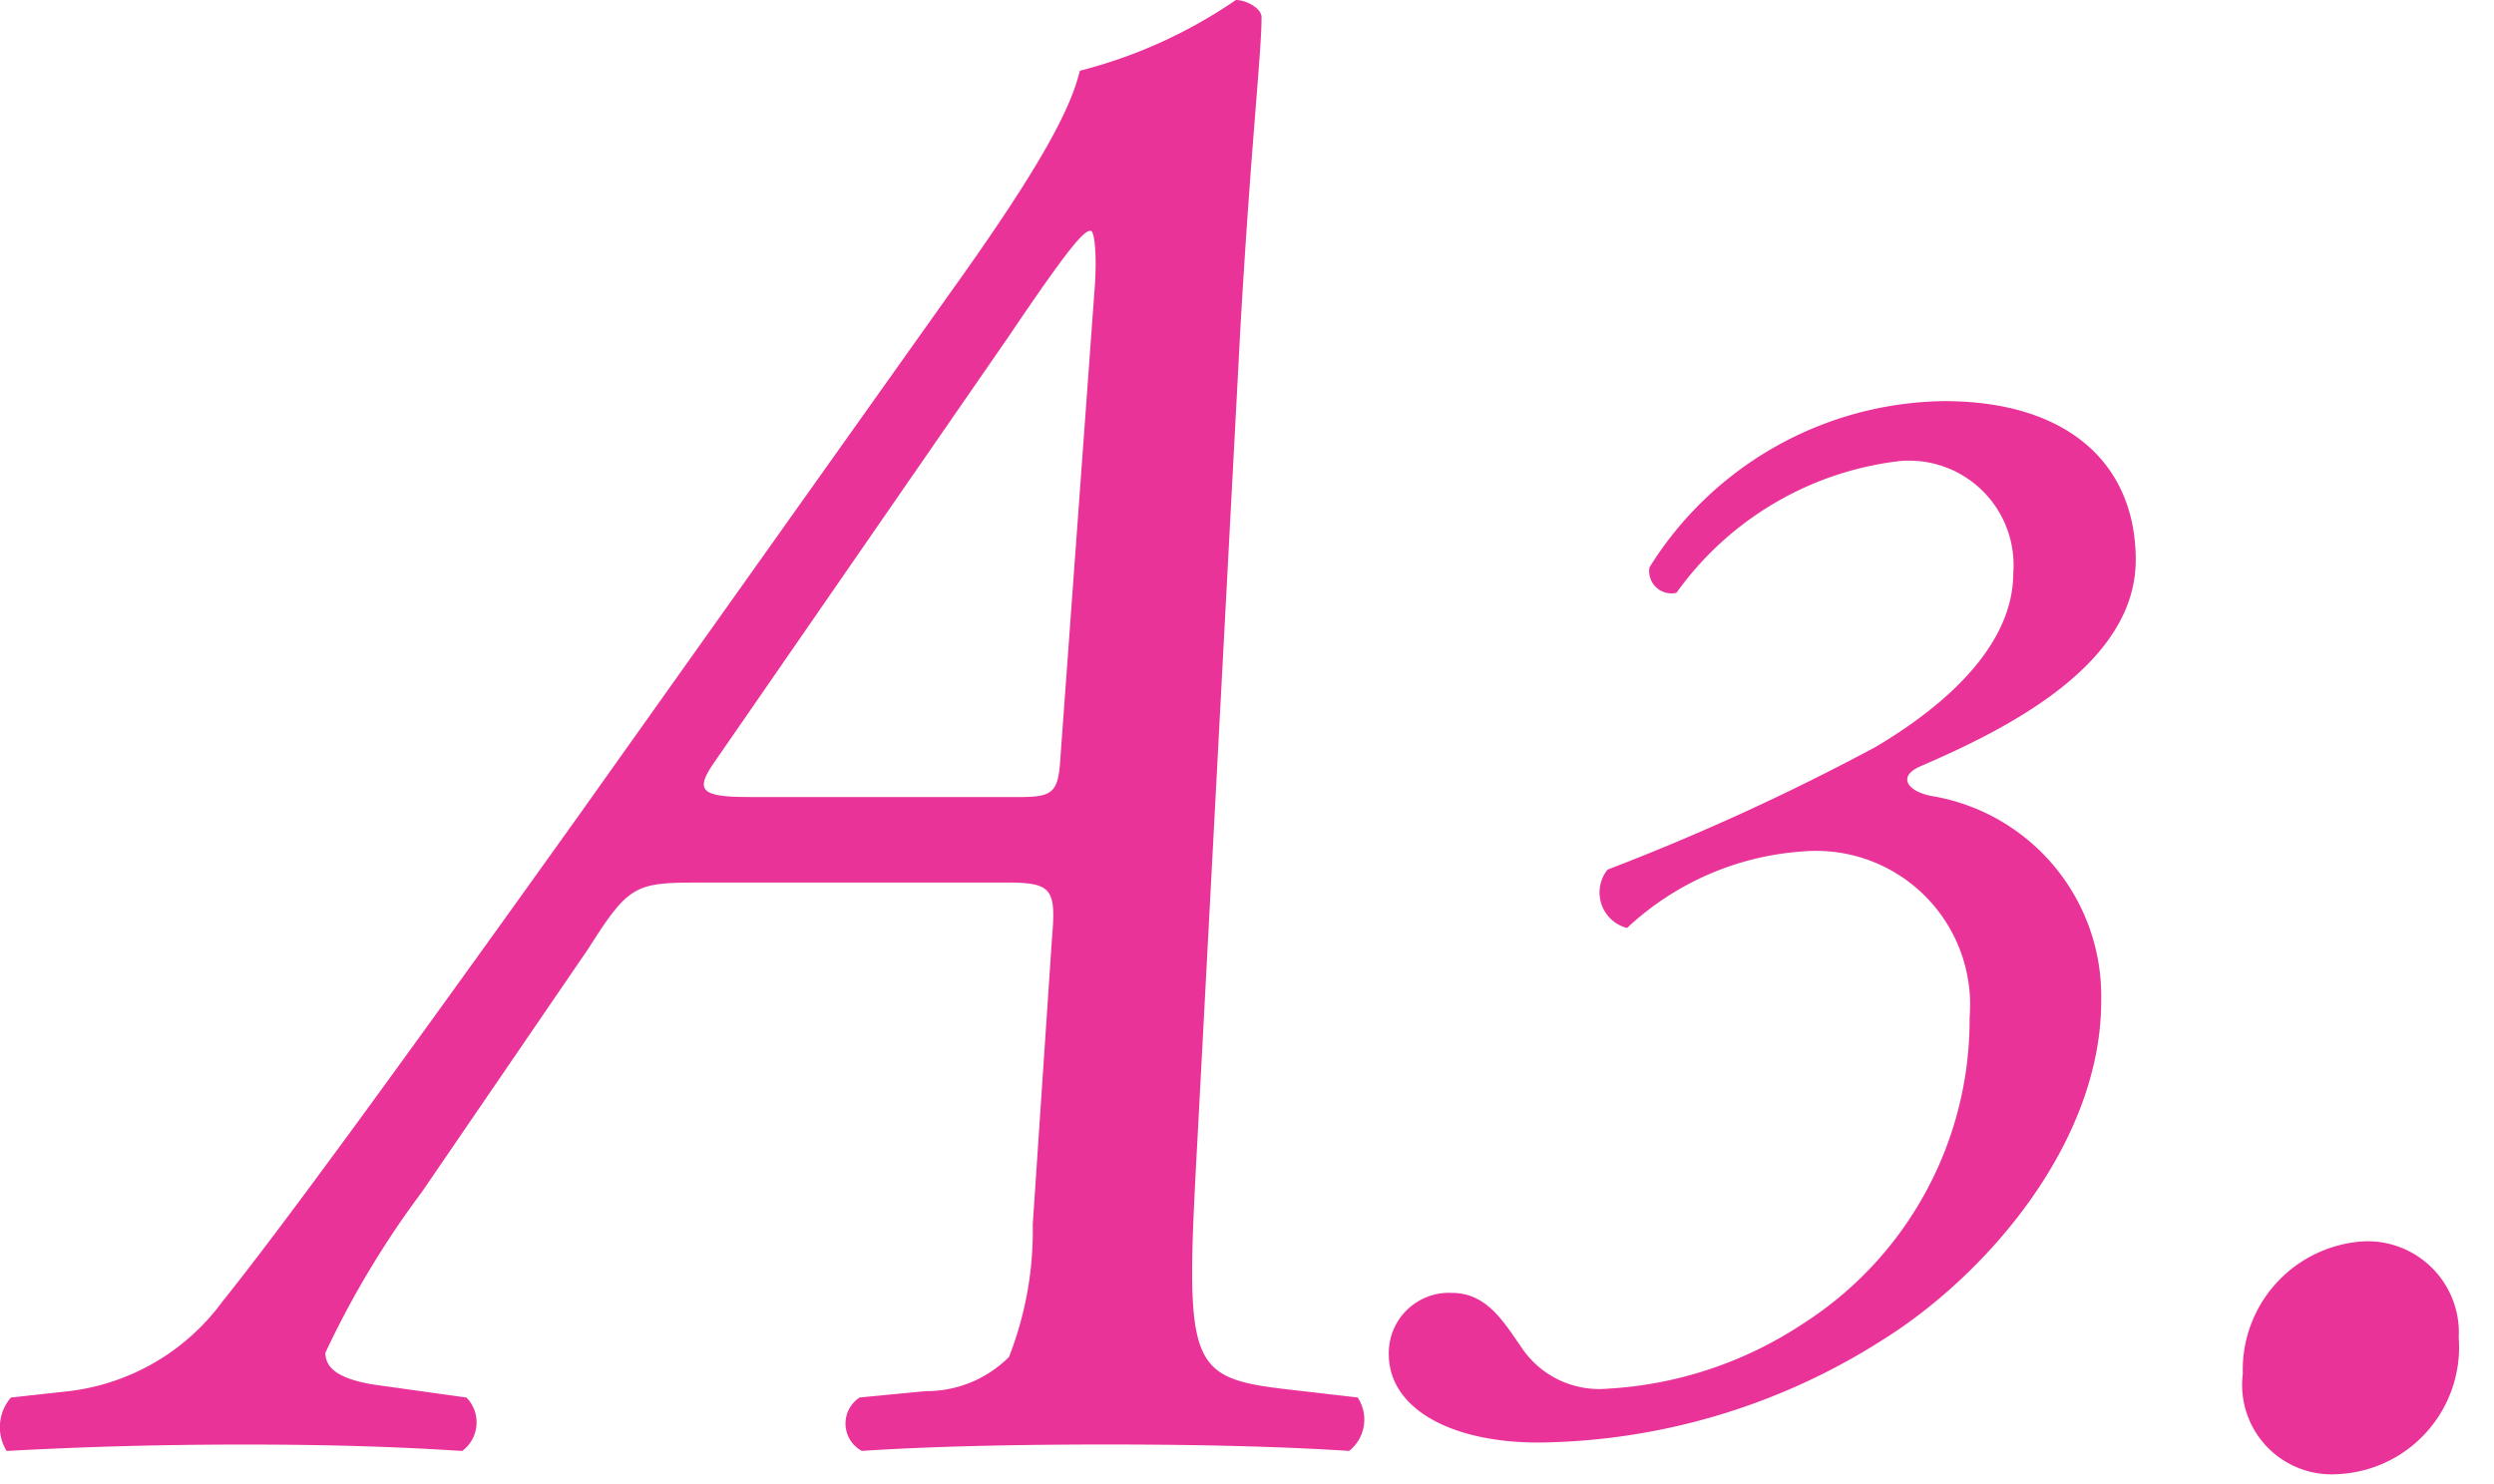 <svg xmlns="http://www.w3.org/2000/svg" viewBox="0 0 42 25"><title>a3</title><path d="M22.864 23.541a.674.674 0 0 1-.144.9c-1.116-.072-2.484-.108-4.068-.108-1.655 0-3.06.036-4.139.108a.524.524 0 0 1-.036-.9l1.115-.107a1.963 1.963 0 0 0 1.4-.576 5.826 5.826 0 0 0 .4-2.232l.324-4.823c.072-.827 0-.936-.756-.936h-5.183c-1.079 0-1.187.036-1.871 1.116l-2.806 4.103a15.578 15.578 0 0 0-1.62 2.7c0 .216.144.432.828.54l1.548.216a.6.6 0 0 1-.072.9c-1.116-.072-2.231-.108-3.672-.108-1.4 0-2.7.036-4 .108a.762.762 0 0 1 .072-.9l.972-.107a3.755 3.755 0 0 0 2.592-1.513c1.044-1.3 3.131-4.175 5.938-8.1l6.339-8.922c1.548-2.16 2.016-3.1 2.159-3.708a8.238 8.238 0 0 0 2.629-1.192c.18 0 .432.144.432.288 0 .612-.18 2.16-.359 5.291l-.72 13.606c-.217 4-.181 4.031 1.764 4.248zm-5.723-10.114c.612 0 .685-.072.721-.721l.575-7.883c.036-.5 0-.936-.071-.936-.108 0-.324.216-1.368 1.764l-5 7.235c-.287.432-.18.54.612.54zm18.826-3.996c0 1.765-2.168 2.849-3.63 3.479-.4.177-.2.429.2.5a3.417 3.417 0 0 1 2.848 3.454c0 2.369-1.915 4.612-3.705 5.722a10.975 10.975 0 0 1-5.771 1.714c-1.487 0-2.521-.58-2.521-1.487a1.014 1.014 0 0 1 1.059-1.034c.6 0 .882.5 1.185.933a1.573 1.573 0 0 0 1.437.681 6.623 6.623 0 0 0 3.277-1.084 6.08 6.08 0 0 0 2.823-5.167 2.594 2.594 0 0 0-2.8-2.8 4.811 4.811 0 0 0-2.969 1.29.617.617 0 0 1-.328-.983 39.216 39.216 0 0 0 4.513-2.066c1.361-.807 2.319-1.815 2.319-2.925a1.76 1.76 0 0 0-1.916-1.891 5.39 5.39 0 0 0-3.756 2.219.375.375 0 0 1-.454-.429 5.934 5.934 0 0 1 4.966-2.8c2.113.002 3.223 1.086 3.223 2.674zm5.439 13.102a2.141 2.141 0 0 1-2.052 2.3 1.506 1.506 0 0 1-1.584-1.691 2.166 2.166 0 0 1 2.052-2.232 1.538 1.538 0 0 1 1.584 1.623z" fill="#e93399"/></svg>